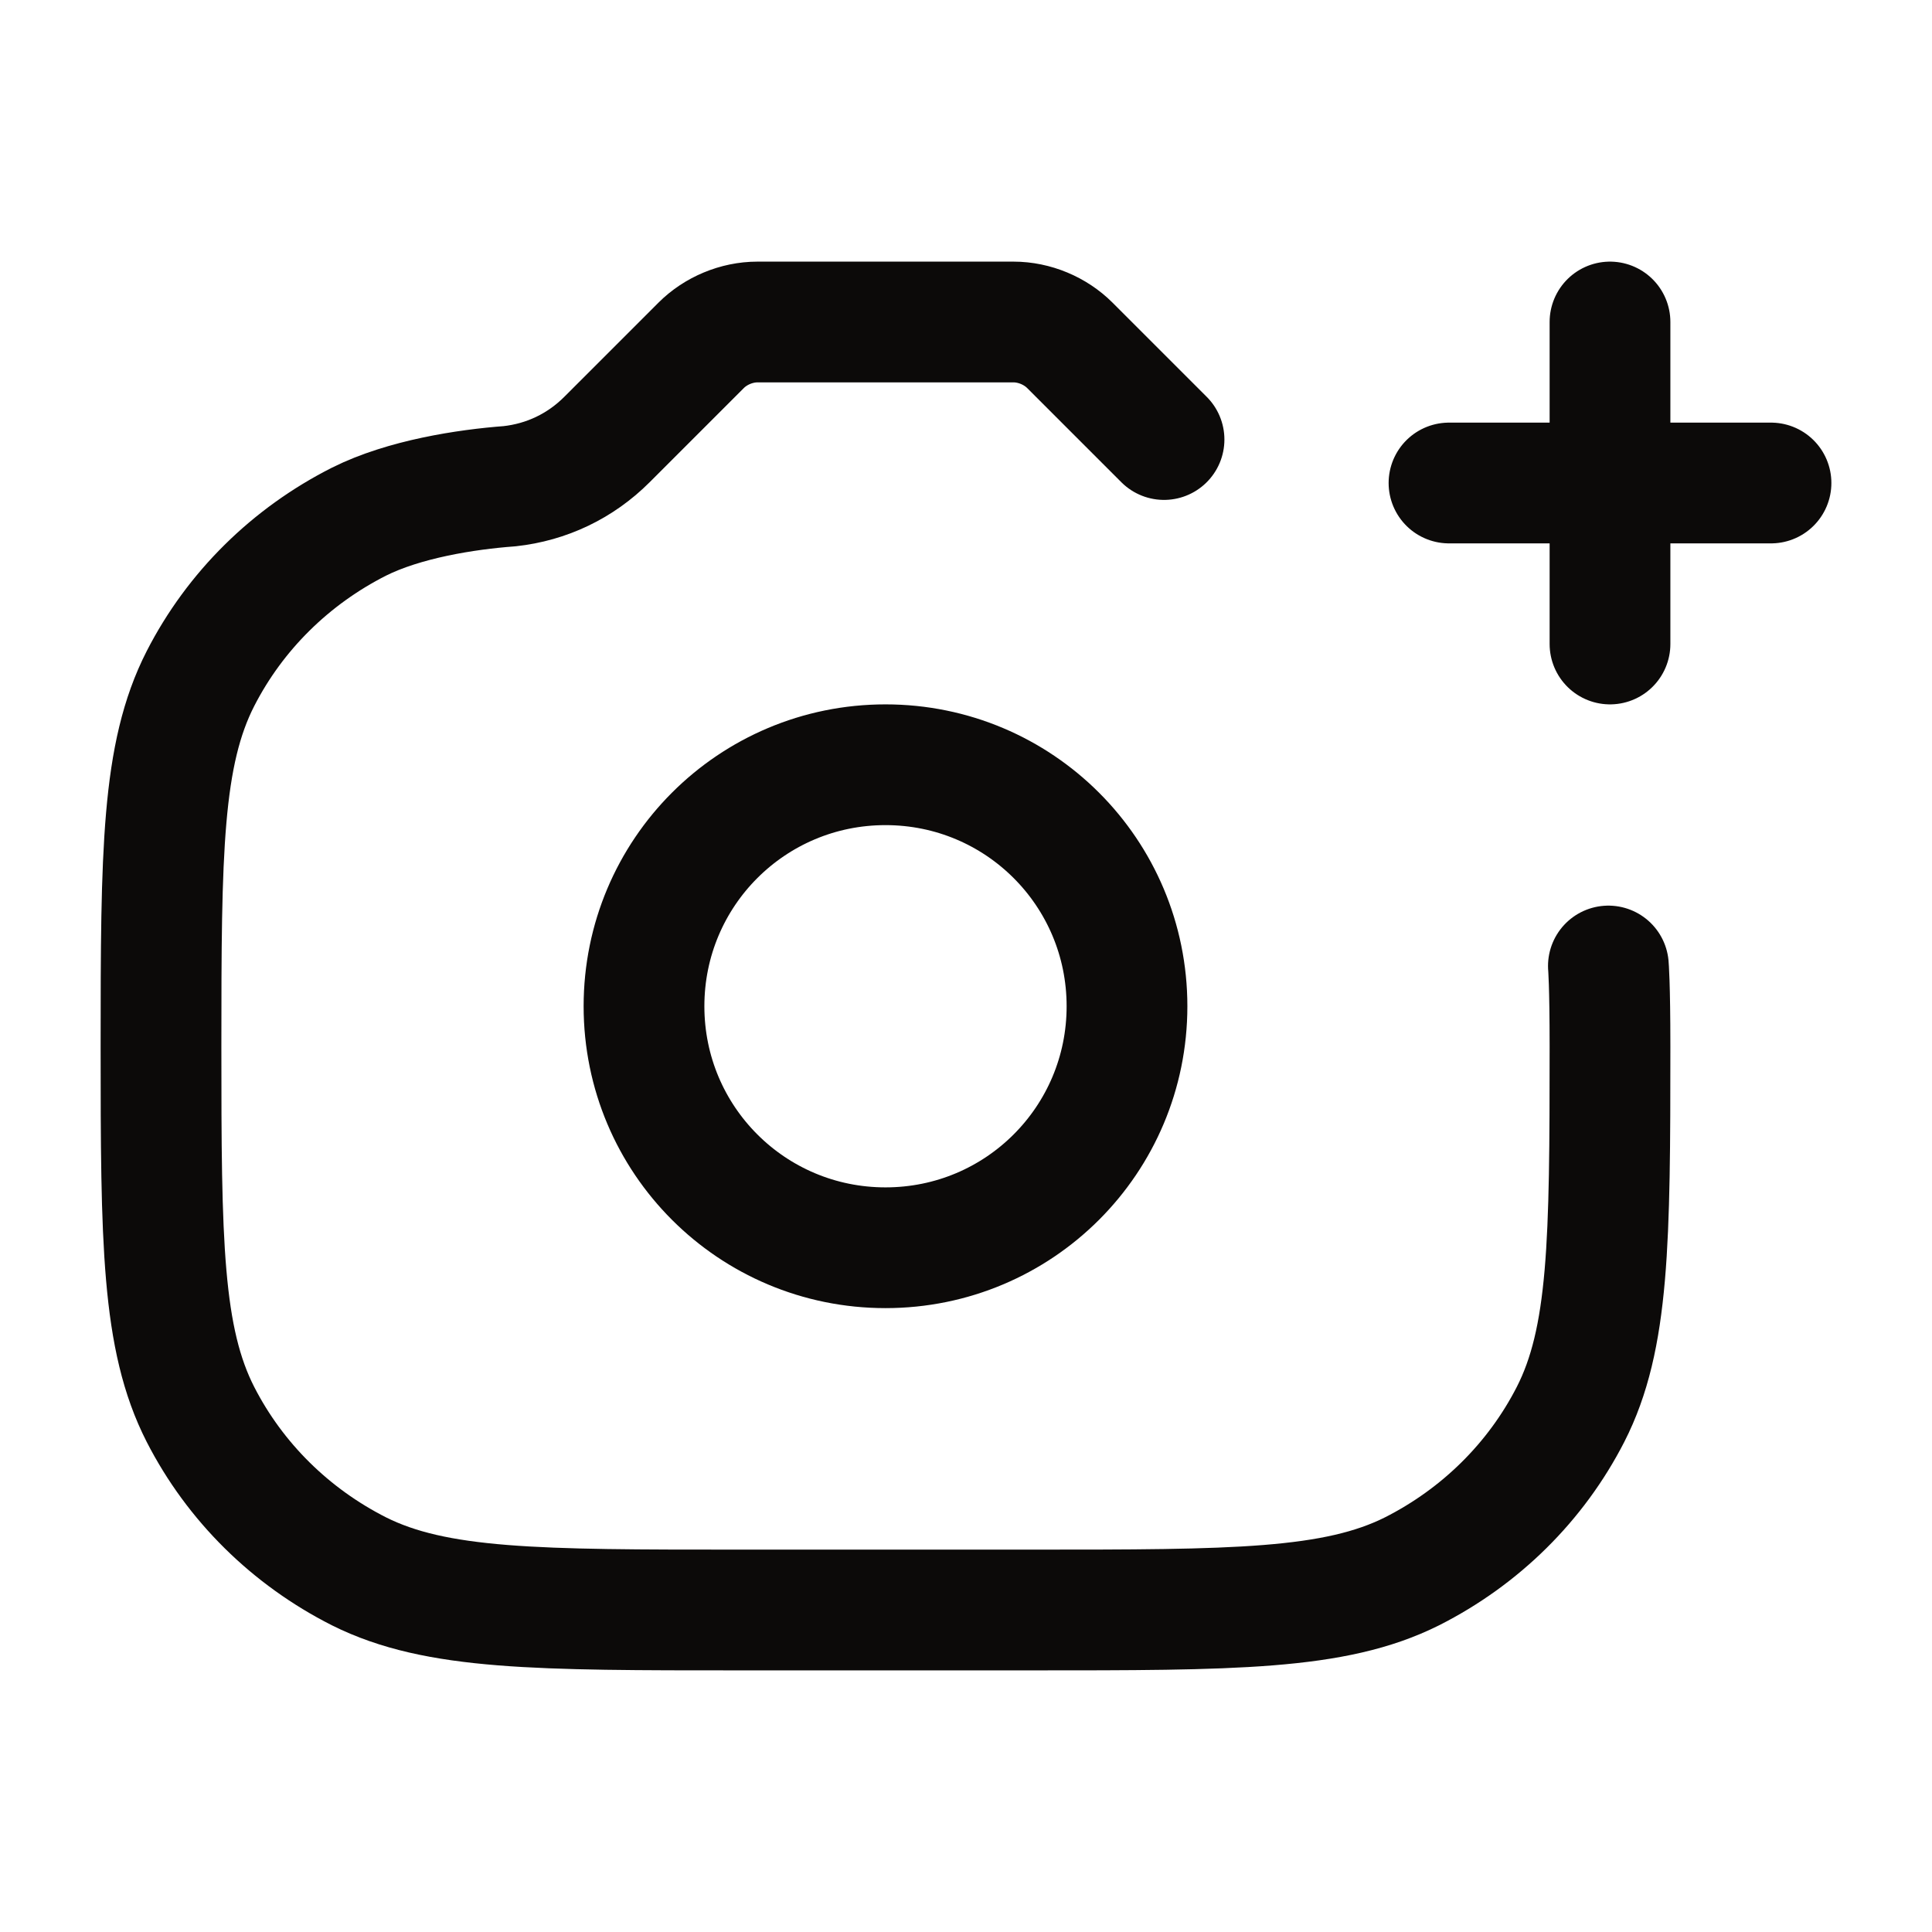 <svg width="24" height="24" viewBox="0 0 24 24" fill="none" xmlns="http://www.w3.org/2000/svg">
<path d="M19.98 12C19.98 12 20 12.22 20 13C20 15.42 19.99 16.63 19.51 17.57C19.08 18.41 18.39 19.09 17.54 19.52C16.58 20 15.32 20 12.8 20H9.2C6.68 20 5.42 20 4.46 19.52C3.61 19.09 2.92 18.41 2.49 17.57C2.01 16.63 2 15.42 2 13C2 10.58 2.01 9.37 2.49 8.43C2.92 7.59 3.61 6.91 4.46 6.48C5.02 6.2 5.79 6.08 6.33 6.04C6.79 5.99 7.21 5.79 7.54 5.46L8.71 4.29C8.89 4.11 9.15 4 9.41 4H12.59C12.85 4 13.11 4.11 13.29 4.29L14.46 5.46M18 6H22M20 8V4M11 9.5C9.34 9.5 8 10.84 8 12.5C8 14.16 9.34 15.5 11 15.5C12.66 15.5 14 14.16 14 12.5C14 10.84 12.66 9.5 11 9.5Z" stroke="#0C0A09" stroke-width="1.5" stroke-linecap="round" stroke-linejoin="round"/>
</svg>
